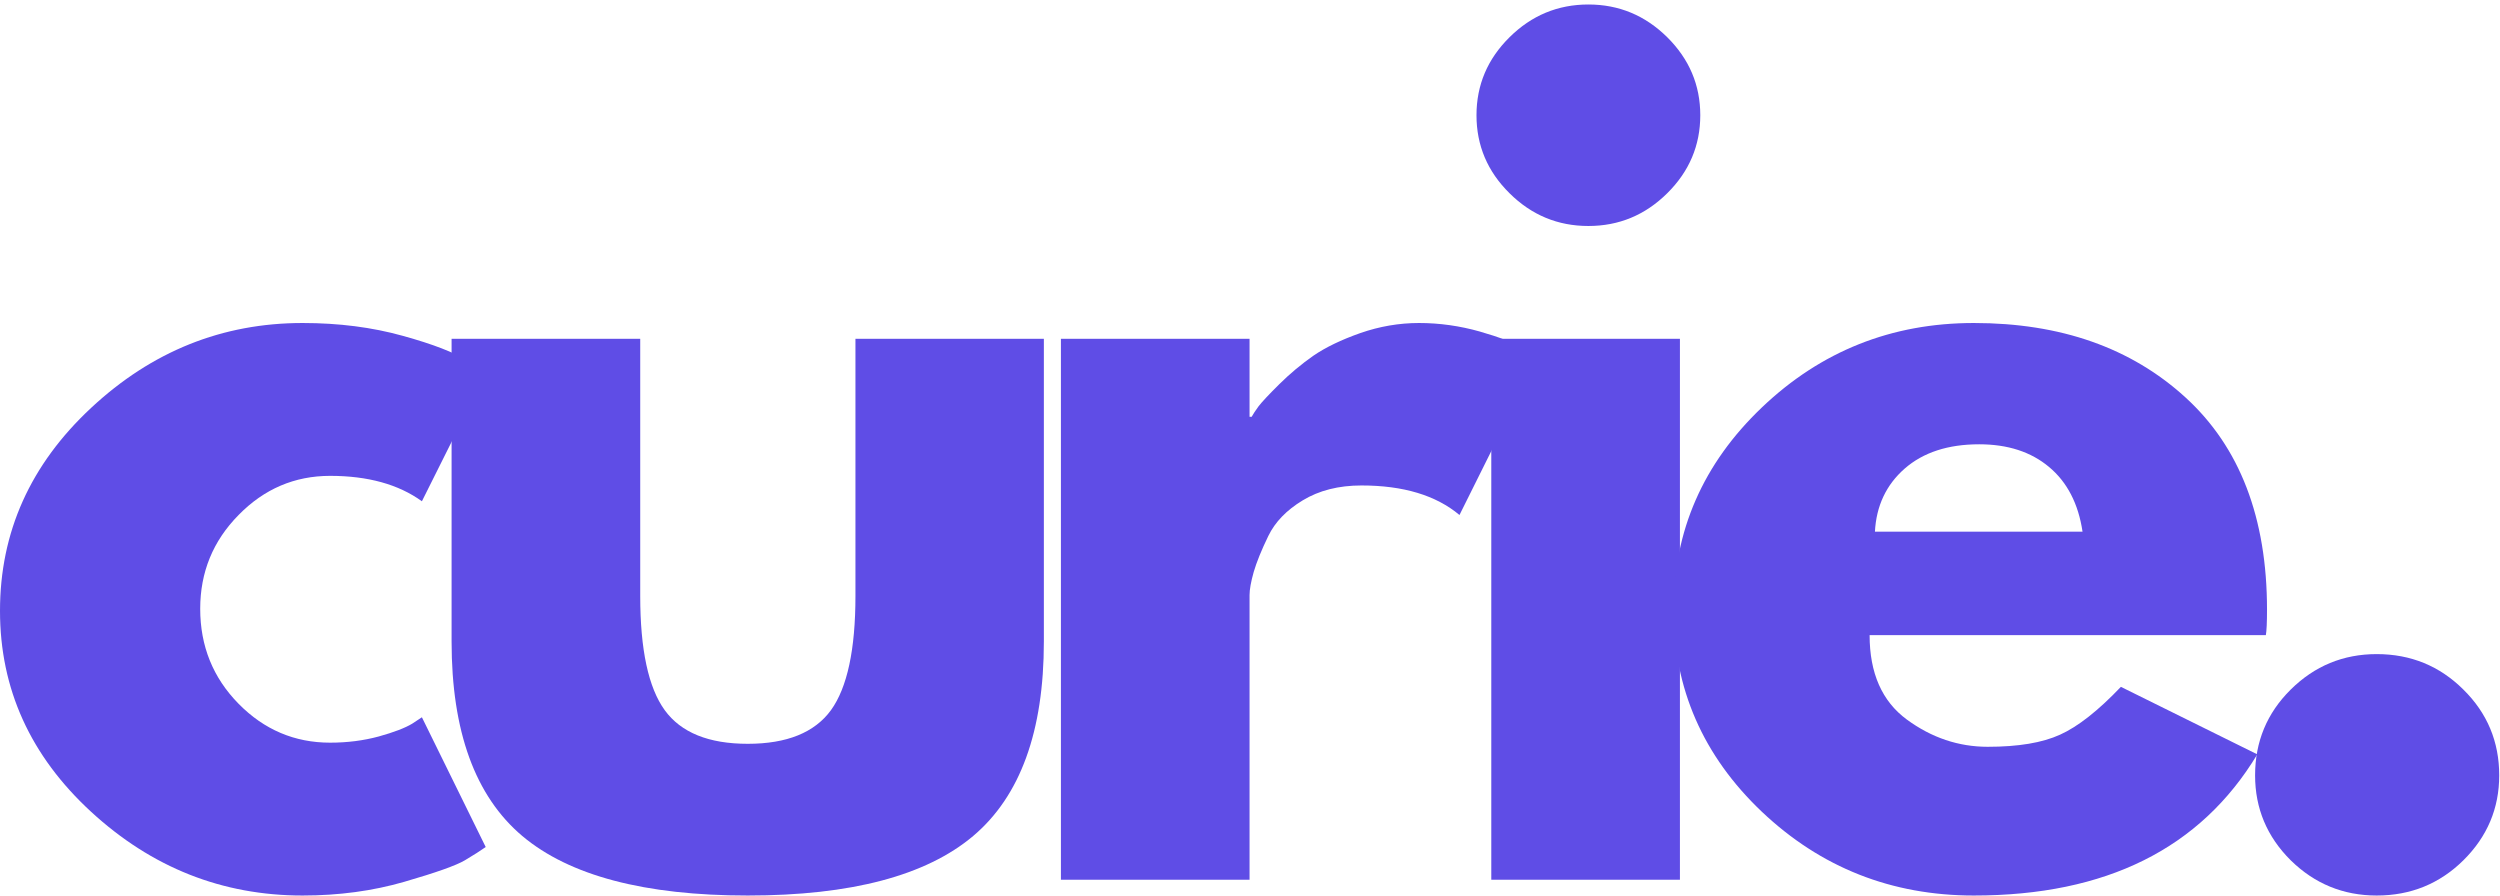 <svg width="134" height="48" viewBox="0 0 134 48" fill="none" xmlns="http://www.w3.org/2000/svg">
<path d="M17.695 25.506C15.793 25.506 14.157 26.205 12.788 27.604C11.415 28.996 10.731 30.67 10.731 32.632C10.731 34.628 11.415 36.324 12.788 37.722C14.157 39.114 15.793 39.807 17.695 39.807C18.612 39.807 19.479 39.697 20.297 39.476C21.115 39.249 21.713 39.019 22.094 38.789L22.614 38.446L26.034 45.4C25.768 45.59 25.396 45.826 24.919 46.111C24.448 46.39 23.364 46.774 21.672 47.264C19.978 47.755 18.16 48 16.22 48C11.914 48 8.135 46.504 4.882 43.511C1.626 40.512 0 36.922 0 32.742C0 28.523 1.626 24.899 4.882 21.864C8.135 18.831 11.914 17.313 16.22 17.313C18.16 17.313 19.95 17.543 21.586 18C23.221 18.451 24.38 18.902 25.068 19.349L26.034 20.024L22.614 26.868C21.357 25.96 19.718 25.506 17.695 25.506Z" fill="#5F4DE6"/>
<path d="M34.316 18.16V31.945C34.316 34.815 34.753 36.858 35.63 38.066C36.503 39.267 37.987 39.868 40.078 39.868C42.175 39.868 43.662 39.267 44.539 38.066C45.413 36.858 45.852 34.815 45.852 31.945V18.16H55.951V34.386C55.951 39.203 54.687 42.677 52.16 44.811C49.632 46.939 45.605 48 40.078 48C34.558 48 30.53 46.939 27.997 44.811C25.469 42.677 24.205 39.203 24.205 34.386V18.16H34.316Z" fill="#5F4DE6"/>
<path d="M56.865 47.154V18.16H66.976V22.342H67.088C67.168 22.195 67.292 22.008 67.459 21.778C67.633 21.551 68.005 21.152 68.575 20.588C69.145 20.024 69.752 19.518 70.396 19.067C71.047 18.62 71.886 18.215 72.912 17.853C73.943 17.494 74.993 17.313 76.059 17.313C77.156 17.313 78.24 17.467 79.306 17.767C80.371 18.071 81.152 18.374 81.647 18.675L82.453 19.116L78.228 27.604C76.97 26.549 75.219 26.021 72.974 26.021C71.75 26.021 70.7 26.288 69.826 26.819C68.959 27.343 68.342 27.981 67.98 28.732C67.614 29.486 67.354 30.127 67.199 30.657C67.051 31.182 66.976 31.596 66.976 31.896V47.154H56.865Z" fill="#5F4DE6"/>
<path d="M80.912 1.995C82.092 0.826 83.502 0.241 85.137 0.241C86.773 0.241 88.18 0.826 89.363 1.995C90.543 3.166 91.135 4.558 91.135 6.177C91.135 7.796 90.543 9.191 89.363 10.359C88.18 11.53 86.773 12.113 85.137 12.113C83.502 12.113 82.092 11.53 80.912 10.359C79.728 9.191 79.14 7.796 79.14 6.177C79.14 4.558 79.728 3.166 80.912 1.995ZM79.933 18.16V47.154H90.044V18.16H79.933Z" fill="#5F4DE6"/>
<path d="M121.45 34.043H100.211C100.211 36.078 100.874 37.587 102.206 38.568C103.535 39.543 104.982 40.028 106.543 40.028C108.179 40.028 109.47 39.813 110.421 39.378C111.379 38.946 112.466 38.09 113.68 36.815L120.991 40.433C117.949 45.48 112.887 48 105.799 48C101.388 48 97.6 46.504 94.437 43.511C91.28 40.512 89.703 36.9 89.703 32.681C89.703 28.462 91.28 24.85 94.437 21.839C97.6 18.822 101.388 17.313 105.799 17.313C110.449 17.313 114.229 18.644 117.138 21.299C120.053 23.958 121.512 27.751 121.512 32.681C121.512 33.362 121.49 33.816 121.45 34.043ZM100.496 28.499H111.624C111.4 26.997 110.799 25.837 109.827 25.028C108.86 24.218 107.612 23.814 106.085 23.814C104.415 23.814 103.086 24.249 102.094 25.114C101.103 25.982 100.57 27.11 100.496 28.499Z" fill="#5F4DE6"/>
<path d="M127.391 35.06C129.216 35.06 130.765 35.695 132.038 36.962C133.317 38.222 133.958 39.755 133.958 41.561C133.958 43.327 133.317 44.845 132.038 46.111C130.765 47.368 129.216 48 127.391 48C125.597 48 124.061 47.368 122.781 46.111C121.508 44.845 120.873 43.327 120.873 41.561C120.873 39.755 121.508 38.222 122.781 36.962C124.061 35.695 125.597 35.06 127.391 35.06Z" fill="#5F4DE6"/>
</svg>